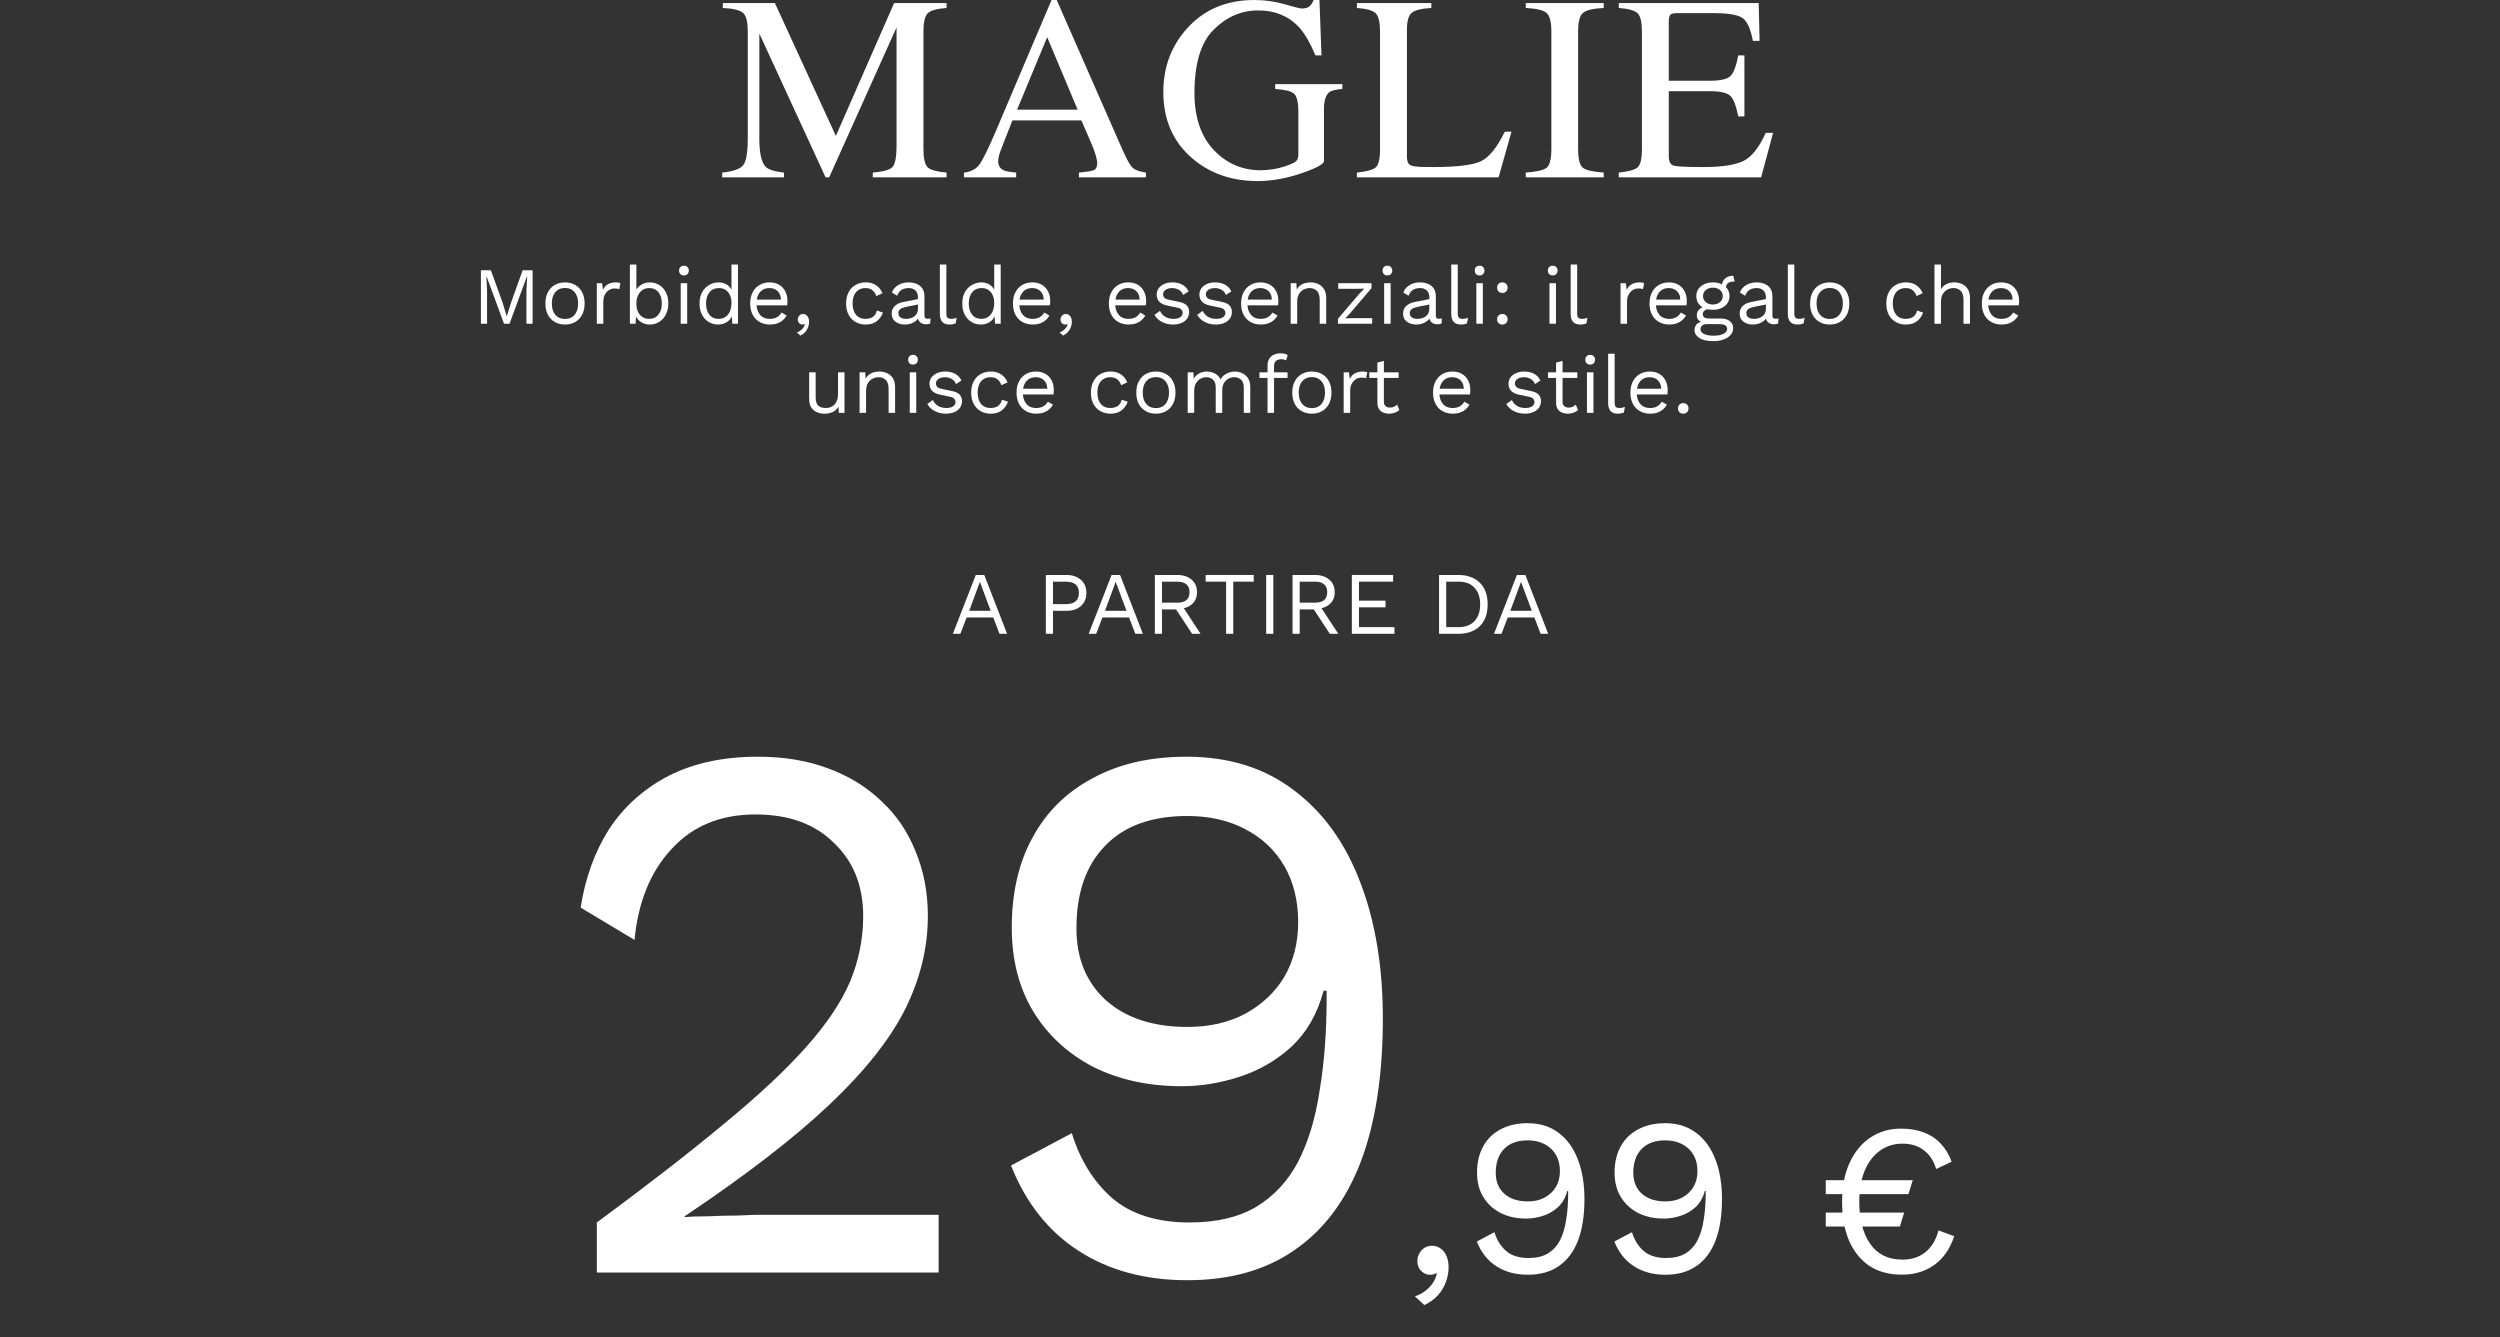 <svg width="617" height="330" viewBox="0 0 617 330" fill="none" xmlns="http://www.w3.org/2000/svg">
<rect x="0" y="0" width="617" height="330" fill="#333333" stroke="none"/>
<path d="M178.234 42.593C180.921 42.318 182.646 41.715 183.407 40.784C184.169 39.831 184.55 37.642 184.55 34.214V7.808C184.55 5.459 184.18 3.936 183.439 3.237C182.699 2.518 181.016 2.095 178.393 1.968V0.762H191.247L206.291 33.547L220.668 0.762H233.617V1.968C231.205 2.137 229.65 2.581 228.952 3.301C228.254 3.999 227.904 5.501 227.904 7.808V36.721C227.904 39.091 228.254 40.614 228.952 41.291C229.65 41.947 231.205 42.381 233.617 42.593V43.767H215.4V42.593C218.023 42.381 219.652 41.916 220.287 41.196C220.943 40.456 221.271 38.71 221.271 35.959V6.76L204.64 43.767H203.752L187.406 8.284V34.214C187.406 37.769 187.925 40.085 188.962 41.165C189.639 41.863 191.152 42.339 193.5 42.593V43.767H178.234V42.593Z" fill="white"/>
<path d="M265.965 27.073L258.443 9.172L251.016 27.073H265.965ZM237.908 43.767V42.593C239.58 42.402 240.828 41.768 241.653 40.688C242.5 39.609 243.939 36.679 245.97 31.897L259.522 0H260.792L276.978 36.848C278.057 39.303 278.914 40.826 279.549 41.419C280.205 41.99 281.295 42.381 282.818 42.593V43.767H266.282V42.593C268.187 42.423 269.414 42.222 269.964 41.99C270.514 41.736 270.789 41.133 270.789 40.181C270.789 39.863 270.683 39.303 270.472 38.498C270.26 37.694 269.964 36.848 269.583 35.959L266.885 29.707H249.874C248.181 33.96 247.165 36.562 246.827 37.515C246.509 38.446 246.351 39.186 246.351 39.736C246.351 40.837 246.795 41.598 247.684 42.022C248.234 42.275 249.271 42.466 250.794 42.593V43.767H237.908Z" fill="white"/>
<path d="M309.611 0C312.129 0 314.605 0.349 317.038 1.047C319.472 1.746 320.868 2.095 321.228 2.095C322.159 2.095 322.815 1.915 323.195 1.555C323.597 1.195 323.936 0.677 324.211 0H325.639L326.147 13.679H324.655C323.322 10.527 321.947 8.178 320.529 6.633C317.969 3.925 314.637 2.571 310.532 2.571C306.364 2.571 302.693 4.158 299.519 7.332C296.366 10.484 294.79 15.689 294.79 22.947C294.79 28.935 296.366 33.611 299.519 36.975C302.671 40.339 306.565 42.022 311.198 42.022C311.981 42.022 312.902 41.947 313.96 41.799C315.018 41.651 316.023 41.419 316.975 41.101C318.519 40.593 319.482 40.16 319.863 39.8C320.244 39.419 320.434 38.869 320.434 38.149V27.771C320.434 25.274 320.075 23.719 319.355 23.105C318.657 22.492 317.112 22.111 314.721 21.963V20.757H331.289V21.963C329.681 22.069 328.612 22.333 328.083 22.756C327.194 23.433 326.75 24.83 326.75 26.946V39.736C326.75 40.498 324.878 41.514 321.132 42.783C317.409 44.053 313.822 44.688 310.373 44.688C304.026 44.688 298.672 42.836 294.314 39.133C289.511 35.05 287.109 29.57 287.109 22.693C287.109 16.641 289.024 11.457 292.854 7.141C297.064 2.38 302.65 0 309.611 0Z" fill="white"/>
<path d="M334.882 42.593C337.272 42.339 338.817 41.916 339.515 41.323C340.235 40.71 340.594 39.176 340.594 36.721V7.808C340.594 5.501 340.245 3.999 339.547 3.301C338.849 2.581 337.294 2.137 334.882 1.968V0.762H353.258V1.968C350.867 2.095 349.259 2.486 348.434 3.142C347.63 3.798 347.228 5.205 347.228 7.363V38.594C347.228 39.313 347.344 39.884 347.577 40.308C347.831 40.71 348.37 40.964 349.195 41.069C349.682 41.133 350.19 41.175 350.719 41.196C351.269 41.217 352.285 41.228 353.766 41.228C359.542 41.228 363.446 40.752 365.477 39.8C367.508 38.848 369.476 36.414 371.381 32.5H373.031L369.857 43.767H334.882V42.593Z" fill="white"/>
<path d="M376.56 42.593C379.205 42.402 380.919 42.011 381.702 41.419C382.485 40.805 382.876 39.239 382.876 36.721V7.808C382.876 5.417 382.485 3.883 381.702 3.206C380.919 2.507 379.205 2.095 376.56 1.968V0.762H395.794V1.968C393.149 2.095 391.435 2.507 390.652 3.206C389.869 3.883 389.478 5.417 389.478 7.808V36.721C389.478 39.239 389.869 40.805 390.652 41.419C391.435 42.011 393.149 42.402 395.794 42.593V43.767H376.56V42.593Z" fill="white"/>
<path d="M399.513 42.593C401.904 42.339 403.449 41.916 404.147 41.323C404.867 40.71 405.226 39.176 405.226 36.721V7.808C405.226 5.501 404.877 3.999 404.179 3.301C403.481 2.581 401.925 2.137 399.513 1.968V0.762H434.045L434.267 10.093H432.616C432.066 7.215 431.241 5.353 430.141 4.507C429.041 3.66 426.586 3.237 422.777 3.237H413.954C413.002 3.237 412.41 3.396 412.177 3.713C411.965 4.01 411.86 4.581 411.86 5.427V19.932H421.857C424.629 19.932 426.396 19.519 427.157 18.694C427.919 17.869 428.533 16.197 428.998 13.679H430.522V28.723H428.998C428.512 26.205 427.887 24.544 427.126 23.74C426.364 22.915 424.608 22.502 421.857 22.502H411.86V38.594C411.86 39.884 412.262 40.646 413.066 40.879C413.891 41.112 416.335 41.228 420.397 41.228C424.798 41.228 428.046 40.752 430.141 39.8C432.236 38.827 434.119 36.488 435.79 32.786H437.599L434.648 43.767H399.513V42.593Z" fill="white"/>
<path d="M131.448 66.695V79.895H129.928V71.595L130.108 68.115H130.088L125.748 79.895H124.388L120.048 68.115H120.028L120.208 71.595V79.895H118.688V66.695H121.148L124.048 74.715L125.048 78.015H125.088L126.108 74.735L128.988 66.695H131.448Z" fill="white"/>
<path d="M139.442 69.695C140.388 69.695 141.222 69.902 141.942 70.315C142.675 70.729 143.248 71.329 143.662 72.115C144.075 72.889 144.282 73.815 144.282 74.895C144.282 75.975 144.075 76.909 143.662 77.695C143.248 78.469 142.675 79.062 141.942 79.475C141.222 79.889 140.388 80.095 139.442 80.095C138.508 80.095 137.675 79.889 136.942 79.475C136.208 79.062 135.635 78.469 135.222 77.695C134.808 76.909 134.602 75.975 134.602 74.895C134.602 73.815 134.808 72.889 135.222 72.115C135.635 71.329 136.208 70.729 136.942 70.315C137.675 69.902 138.508 69.695 139.442 69.695ZM139.442 71.075C138.762 71.075 138.182 71.229 137.702 71.535C137.222 71.842 136.848 72.282 136.582 72.855C136.328 73.415 136.202 74.095 136.202 74.895C136.202 75.682 136.328 76.362 136.582 76.935C136.848 77.509 137.222 77.949 137.702 78.255C138.182 78.562 138.762 78.715 139.442 78.715C140.122 78.715 140.702 78.562 141.182 78.255C141.662 77.949 142.028 77.509 142.282 76.935C142.548 76.362 142.682 75.682 142.682 74.895C142.682 74.095 142.548 73.415 142.282 72.855C142.028 72.282 141.662 71.842 141.182 71.535C140.702 71.229 140.122 71.075 139.442 71.075Z" fill="white"/>
<path d="M147.294 79.895V69.895H148.594L148.814 71.535C149.094 70.922 149.5 70.462 150.034 70.155C150.58 69.849 151.24 69.695 152.014 69.695C152.187 69.695 152.374 69.709 152.574 69.735C152.787 69.762 152.967 69.815 153.114 69.895L152.834 71.355C152.687 71.302 152.527 71.262 152.354 71.235C152.18 71.209 151.934 71.195 151.614 71.195C151.2 71.195 150.78 71.315 150.354 71.555C149.94 71.795 149.594 72.162 149.314 72.655C149.034 73.135 148.894 73.749 148.894 74.495V79.895H147.294Z" fill="white"/>
<path d="M160.358 80.095C159.798 80.095 159.278 79.995 158.798 79.795C158.318 79.595 157.904 79.315 157.558 78.955C157.211 78.595 156.951 78.189 156.778 77.735L156.998 77.455L156.858 79.895H155.458V65.295H157.058V72.155L156.858 71.855C157.124 71.229 157.571 70.715 158.198 70.315C158.838 69.902 159.564 69.695 160.378 69.695C161.204 69.695 161.964 69.902 162.658 70.315C163.351 70.729 163.904 71.322 164.318 72.095C164.731 72.869 164.938 73.802 164.938 74.895C164.938 75.975 164.724 76.909 164.298 77.695C163.884 78.469 163.331 79.062 162.638 79.475C161.944 79.889 161.184 80.095 160.358 80.095ZM160.198 78.695C161.184 78.695 161.951 78.349 162.498 77.655C163.058 76.962 163.338 76.042 163.338 74.895C163.338 73.749 163.064 72.829 162.518 72.135C161.971 71.442 161.204 71.095 160.218 71.095C159.591 71.095 159.038 71.255 158.558 71.575C158.091 71.895 157.724 72.342 157.458 72.915C157.191 73.489 157.058 74.162 157.058 74.935C157.058 75.695 157.184 76.362 157.438 76.935C157.704 77.495 158.071 77.929 158.538 78.235C159.018 78.542 159.571 78.695 160.198 78.695Z" fill="white"/>
<path d="M168.797 67.975C168.437 67.975 168.144 67.869 167.917 67.655C167.704 67.429 167.597 67.135 167.597 66.775C167.597 66.415 167.704 66.129 167.917 65.915C168.144 65.689 168.437 65.575 168.797 65.575C169.157 65.575 169.444 65.689 169.657 65.915C169.884 66.129 169.997 66.415 169.997 66.775C169.997 67.135 169.884 67.429 169.657 67.655C169.444 67.869 169.157 67.975 168.797 67.975ZM169.597 69.895V79.895H167.997V69.895H169.597Z" fill="white"/>
<path d="M177.209 80.095C176.383 80.095 175.623 79.889 174.929 79.475C174.236 79.062 173.683 78.469 173.269 77.695C172.856 76.909 172.649 75.975 172.649 74.895C172.649 73.789 172.869 72.849 173.309 72.075C173.749 71.302 174.329 70.715 175.049 70.315C175.769 69.902 176.543 69.695 177.369 69.695C178.196 69.695 178.909 69.909 179.509 70.335C180.123 70.762 180.529 71.329 180.729 72.035L180.529 72.175V65.295H182.129V79.895H180.729L180.589 77.475L180.809 77.355C180.716 77.942 180.489 78.442 180.129 78.855C179.783 79.255 179.349 79.562 178.829 79.775C178.323 79.989 177.783 80.095 177.209 80.095ZM177.369 78.695C178.009 78.695 178.563 78.535 179.029 78.215C179.509 77.895 179.876 77.442 180.129 76.855C180.396 76.255 180.529 75.555 180.529 74.755C180.529 73.995 180.396 73.342 180.129 72.795C179.876 72.249 179.516 71.829 179.049 71.535C178.596 71.242 178.063 71.095 177.449 71.095C176.436 71.095 175.649 71.442 175.089 72.135C174.529 72.829 174.249 73.749 174.249 74.895C174.249 76.042 174.523 76.962 175.069 77.655C175.616 78.349 176.383 78.695 177.369 78.695Z" fill="white"/>
<path d="M190.028 80.095C189.082 80.095 188.235 79.889 187.488 79.475C186.755 79.062 186.182 78.469 185.768 77.695C185.355 76.909 185.148 75.975 185.148 74.895C185.148 73.815 185.355 72.889 185.768 72.115C186.182 71.329 186.748 70.729 187.468 70.315C188.188 69.902 189.008 69.695 189.928 69.695C190.862 69.695 191.655 69.895 192.308 70.295C192.975 70.695 193.482 71.242 193.828 71.935C194.175 72.615 194.348 73.382 194.348 74.235C194.348 74.462 194.342 74.669 194.328 74.855C194.315 75.042 194.295 75.209 194.268 75.355H186.188V73.935H193.568L192.748 74.095C192.748 73.135 192.482 72.395 191.948 71.875C191.428 71.355 190.742 71.095 189.888 71.095C189.235 71.095 188.668 71.249 188.188 71.555C187.722 71.849 187.355 72.282 187.088 72.855C186.835 73.415 186.708 74.095 186.708 74.895C186.708 75.682 186.842 76.362 187.108 76.935C187.375 77.509 187.748 77.949 188.228 78.255C188.722 78.549 189.308 78.695 189.988 78.695C190.722 78.695 191.315 78.555 191.768 78.275C192.235 77.995 192.608 77.615 192.888 77.135L194.148 77.875C193.895 78.329 193.568 78.722 193.168 79.055C192.782 79.389 192.322 79.649 191.788 79.835C191.268 80.009 190.682 80.095 190.028 80.095Z" fill="white"/>
<path d="M198.191 77.495C198.511 77.495 198.778 77.582 198.991 77.755C199.218 77.915 199.391 78.142 199.511 78.435C199.631 78.715 199.691 79.049 199.691 79.435C199.691 79.875 199.611 80.309 199.451 80.735C199.305 81.162 199.071 81.555 198.751 81.915C198.431 82.275 198.018 82.575 197.511 82.815L196.671 82.035C197.031 81.915 197.345 81.749 197.611 81.535C197.891 81.322 198.118 81.082 198.291 80.815C198.465 80.549 198.578 80.275 198.631 79.995L198.551 79.955C198.498 79.995 198.431 80.029 198.351 80.055C198.271 80.082 198.151 80.095 197.991 80.095C197.831 80.095 197.665 80.049 197.491 79.955C197.331 79.862 197.191 79.729 197.071 79.555C196.951 79.369 196.891 79.129 196.891 78.835C196.891 78.595 196.951 78.375 197.071 78.175C197.191 77.962 197.345 77.795 197.531 77.675C197.731 77.555 197.951 77.495 198.191 77.495Z" fill="white"/>
<path d="M213.66 69.695C214.354 69.695 214.96 69.802 215.48 70.015C216.014 70.229 216.474 70.535 216.86 70.935C217.247 71.335 217.56 71.809 217.8 72.355L216.28 73.075C216.067 72.435 215.74 71.949 215.3 71.615C214.874 71.269 214.314 71.095 213.62 71.095C212.954 71.095 212.38 71.249 211.9 71.555C211.42 71.849 211.054 72.282 210.8 72.855C210.547 73.415 210.42 74.095 210.42 74.895C210.42 75.682 210.547 76.362 210.8 76.935C211.054 77.509 211.42 77.949 211.9 78.255C212.38 78.549 212.954 78.695 213.62 78.695C214.14 78.695 214.587 78.615 214.96 78.455C215.347 78.295 215.66 78.062 215.9 77.755C216.154 77.449 216.327 77.075 216.42 76.635L217.9 77.155C217.674 77.769 217.36 78.295 216.96 78.735C216.574 79.175 216.1 79.515 215.54 79.755C214.994 79.982 214.367 80.095 213.66 80.095C212.727 80.095 211.894 79.889 211.16 79.475C210.427 79.062 209.854 78.469 209.44 77.695C209.027 76.909 208.82 75.975 208.82 74.895C208.82 73.815 209.027 72.889 209.44 72.115C209.854 71.329 210.427 70.729 211.16 70.315C211.894 69.902 212.727 69.695 213.66 69.695Z" fill="white"/>
<path d="M226.552 73.435C226.552 72.689 226.352 72.115 225.952 71.715C225.552 71.302 224.985 71.095 224.252 71.095C223.558 71.095 222.972 71.249 222.492 71.555C222.012 71.849 221.658 72.329 221.432 72.995L220.132 72.195C220.398 71.449 220.892 70.849 221.612 70.395C222.332 69.929 223.225 69.695 224.292 69.695C225.012 69.695 225.665 69.822 226.252 70.075C226.838 70.315 227.298 70.689 227.632 71.195C227.978 71.689 228.152 72.329 228.152 73.115V77.955C228.152 78.435 228.405 78.675 228.912 78.675C229.165 78.675 229.412 78.642 229.652 78.575L229.572 79.835C229.305 79.969 228.958 80.035 228.532 80.035C228.145 80.035 227.798 79.962 227.492 79.815C227.185 79.669 226.945 79.449 226.772 79.155C226.598 78.849 226.512 78.469 226.512 78.015V77.815L226.912 77.875C226.752 78.395 226.478 78.822 226.092 79.155C225.705 79.475 225.272 79.715 224.792 79.875C224.312 80.022 223.838 80.095 223.372 80.095C222.785 80.095 222.238 79.995 221.732 79.795C221.225 79.595 220.818 79.295 220.512 78.895C220.218 78.482 220.072 77.975 220.072 77.375C220.072 76.629 220.318 76.015 220.812 75.535C221.318 75.042 222.018 74.709 222.912 74.535L226.872 73.755V75.075L223.652 75.735C222.998 75.869 222.512 76.055 222.192 76.295C221.872 76.535 221.712 76.869 221.712 77.295C221.712 77.709 221.872 78.049 222.192 78.315C222.525 78.569 222.992 78.695 223.592 78.695C223.978 78.695 224.345 78.649 224.692 78.555C225.052 78.449 225.372 78.295 225.652 78.095C225.932 77.882 226.152 77.622 226.312 77.315C226.472 76.995 226.552 76.622 226.552 76.195V73.435Z" fill="white"/>
<path d="M233.56 65.295V77.355C233.56 77.862 233.653 78.215 233.84 78.415C234.027 78.602 234.327 78.695 234.74 78.695C235.007 78.695 235.227 78.675 235.4 78.635C235.573 78.595 235.807 78.522 236.1 78.415L235.84 79.815C235.627 79.909 235.393 79.975 235.14 80.015C234.887 80.069 234.627 80.095 234.36 80.095C233.547 80.095 232.94 79.875 232.54 79.435C232.153 78.995 231.96 78.322 231.96 77.415V65.295H233.56Z" fill="white"/>
<path d="M242.053 80.095C241.226 80.095 240.466 79.889 239.773 79.475C239.08 79.062 238.526 78.469 238.113 77.695C237.7 76.909 237.493 75.975 237.493 74.895C237.493 73.789 237.713 72.849 238.153 72.075C238.593 71.302 239.173 70.715 239.893 70.315C240.613 69.902 241.386 69.695 242.213 69.695C243.04 69.695 243.753 69.909 244.353 70.335C244.966 70.762 245.373 71.329 245.573 72.035L245.373 72.175V65.295H246.973V79.895H245.573L245.433 77.475L245.653 77.355C245.56 77.942 245.333 78.442 244.973 78.855C244.626 79.255 244.193 79.562 243.673 79.775C243.166 79.989 242.626 80.095 242.053 80.095ZM242.213 78.695C242.853 78.695 243.406 78.535 243.873 78.215C244.353 77.895 244.72 77.442 244.973 76.855C245.24 76.255 245.373 75.555 245.373 74.755C245.373 73.995 245.24 73.342 244.973 72.795C244.72 72.249 244.36 71.829 243.893 71.535C243.44 71.242 242.906 71.095 242.293 71.095C241.28 71.095 240.493 71.442 239.933 72.135C239.373 72.829 239.093 73.749 239.093 74.895C239.093 76.042 239.366 76.962 239.913 77.655C240.46 78.349 241.226 78.695 242.213 78.695Z" fill="white"/>
<path d="M254.872 80.095C253.926 80.095 253.079 79.889 252.332 79.475C251.599 79.062 251.026 78.469 250.612 77.695C250.199 76.909 249.992 75.975 249.992 74.895C249.992 73.815 250.199 72.889 250.612 72.115C251.026 71.329 251.592 70.729 252.312 70.315C253.032 69.902 253.852 69.695 254.772 69.695C255.706 69.695 256.499 69.895 257.152 70.295C257.819 70.695 258.326 71.242 258.672 71.935C259.019 72.615 259.192 73.382 259.192 74.235C259.192 74.462 259.186 74.669 259.172 74.855C259.159 75.042 259.139 75.209 259.112 75.355H251.032V73.935H258.412L257.592 74.095C257.592 73.135 257.326 72.395 256.792 71.875C256.272 71.355 255.586 71.095 254.732 71.095C254.079 71.095 253.512 71.249 253.032 71.555C252.566 71.849 252.199 72.282 251.932 72.855C251.679 73.415 251.552 74.095 251.552 74.895C251.552 75.682 251.686 76.362 251.952 76.935C252.219 77.509 252.592 77.949 253.072 78.255C253.566 78.549 254.152 78.695 254.832 78.695C255.566 78.695 256.159 78.555 256.612 78.275C257.079 77.995 257.452 77.615 257.732 77.135L258.992 77.875C258.739 78.329 258.412 78.722 258.012 79.055C257.626 79.389 257.166 79.649 256.632 79.835C256.112 80.009 255.526 80.095 254.872 80.095Z" fill="white"/>
<path d="M263.035 77.495C263.355 77.495 263.622 77.582 263.835 77.755C264.062 77.915 264.235 78.142 264.355 78.435C264.475 78.715 264.535 79.049 264.535 79.435C264.535 79.875 264.455 80.309 264.295 80.735C264.148 81.162 263.915 81.555 263.595 81.915C263.275 82.275 262.862 82.575 262.355 82.815L261.515 82.035C261.875 81.915 262.188 81.749 262.455 81.535C262.735 81.322 262.962 81.082 263.135 80.815C263.308 80.549 263.422 80.275 263.475 79.995L263.395 79.955C263.342 79.995 263.275 80.029 263.195 80.055C263.115 80.082 262.995 80.095 262.835 80.095C262.675 80.095 262.508 80.049 262.335 79.955C262.175 79.862 262.035 79.729 261.915 79.555C261.795 79.369 261.735 79.129 261.735 78.835C261.735 78.595 261.795 78.375 261.915 78.175C262.035 77.962 262.188 77.795 262.375 77.675C262.575 77.555 262.795 77.495 263.035 77.495Z" fill="white"/>
<path d="M278.544 80.095C277.597 80.095 276.751 79.889 276.004 79.475C275.271 79.062 274.697 78.469 274.284 77.695C273.871 76.909 273.664 75.975 273.664 74.895C273.664 73.815 273.871 72.889 274.284 72.115C274.697 71.329 275.264 70.729 275.984 70.315C276.704 69.902 277.524 69.695 278.444 69.695C279.377 69.695 280.171 69.895 280.824 70.295C281.491 70.695 281.997 71.242 282.344 71.935C282.691 72.615 282.864 73.382 282.864 74.235C282.864 74.462 282.857 74.669 282.844 74.855C282.831 75.042 282.811 75.209 282.784 75.355H274.704V73.935H282.084L281.264 74.095C281.264 73.135 280.997 72.395 280.464 71.875C279.944 71.355 279.257 71.095 278.404 71.095C277.751 71.095 277.184 71.249 276.704 71.555C276.237 71.849 275.871 72.282 275.604 72.855C275.351 73.415 275.224 74.095 275.224 74.895C275.224 75.682 275.357 76.362 275.624 76.935C275.891 77.509 276.264 77.949 276.744 78.255C277.237 78.549 277.824 78.695 278.504 78.695C279.237 78.695 279.831 78.555 280.284 78.275C280.751 77.995 281.124 77.615 281.404 77.135L282.664 77.875C282.411 78.329 282.084 78.722 281.684 79.055C281.297 79.389 280.837 79.649 280.304 79.835C279.784 80.009 279.197 80.095 278.544 80.095Z" fill="white"/>
<path d="M289.507 80.095C288.534 80.095 287.634 79.889 286.807 79.475C285.994 79.062 285.367 78.475 284.927 77.715L286.287 76.735C286.58 77.349 287.007 77.829 287.567 78.175C288.14 78.522 288.827 78.695 289.627 78.695C290.334 78.695 290.887 78.562 291.287 78.295C291.687 78.015 291.887 77.655 291.887 77.215C291.887 76.935 291.794 76.682 291.607 76.455C291.434 76.215 291.094 76.042 290.587 75.935L288.187 75.435C287.214 75.235 286.514 74.902 286.087 74.435C285.674 73.969 285.467 73.389 285.467 72.695C285.467 72.149 285.62 71.649 285.927 71.195C286.247 70.742 286.694 70.382 287.267 70.115C287.854 69.835 288.54 69.695 289.327 69.695C290.314 69.695 291.147 69.889 291.827 70.275C292.507 70.662 293.014 71.209 293.347 71.915L292.007 72.795C291.78 72.209 291.414 71.782 290.907 71.515C290.4 71.235 289.874 71.095 289.327 71.095C288.847 71.095 288.434 71.162 288.087 71.295C287.754 71.429 287.494 71.615 287.307 71.855C287.134 72.082 287.047 72.342 287.047 72.635C287.047 72.929 287.147 73.202 287.347 73.455C287.547 73.695 287.92 73.869 288.467 73.975L290.967 74.495C291.9 74.682 292.554 74.989 292.927 75.415C293.3 75.842 293.487 76.362 293.487 76.975C293.487 77.602 293.32 78.155 292.987 78.635C292.654 79.102 292.187 79.462 291.587 79.715C290.987 79.969 290.294 80.095 289.507 80.095Z" fill="white"/>
<path d="M300.054 80.095C299.081 80.095 298.181 79.889 297.354 79.475C296.541 79.062 295.914 78.475 295.474 77.715L296.834 76.735C297.127 77.349 297.554 77.829 298.114 78.175C298.687 78.522 299.374 78.695 300.174 78.695C300.881 78.695 301.434 78.562 301.834 78.295C302.234 78.015 302.434 77.655 302.434 77.215C302.434 76.935 302.341 76.682 302.154 76.455C301.981 76.215 301.641 76.042 301.134 75.935L298.734 75.435C297.761 75.235 297.061 74.902 296.634 74.435C296.221 73.969 296.014 73.389 296.014 72.695C296.014 72.149 296.167 71.649 296.474 71.195C296.794 70.742 297.241 70.382 297.814 70.115C298.401 69.835 299.087 69.695 299.874 69.695C300.861 69.695 301.694 69.889 302.374 70.275C303.054 70.662 303.561 71.209 303.894 71.915L302.554 72.795C302.327 72.209 301.961 71.782 301.454 71.515C300.947 71.235 300.421 71.095 299.874 71.095C299.394 71.095 298.981 71.162 298.634 71.295C298.301 71.429 298.041 71.615 297.854 71.855C297.681 72.082 297.594 72.342 297.594 72.635C297.594 72.929 297.694 73.202 297.894 73.455C298.094 73.695 298.467 73.869 299.014 73.975L301.514 74.495C302.447 74.682 303.101 74.989 303.474 75.415C303.847 75.842 304.034 76.362 304.034 76.975C304.034 77.602 303.867 78.155 303.534 78.635C303.201 79.102 302.734 79.462 302.134 79.715C301.534 79.969 300.841 80.095 300.054 80.095Z" fill="white"/>
<path d="M311.181 80.095C310.234 80.095 309.387 79.889 308.641 79.475C307.907 79.062 307.334 78.469 306.921 77.695C306.507 76.909 306.301 75.975 306.301 74.895C306.301 73.815 306.507 72.889 306.921 72.115C307.334 71.329 307.901 70.729 308.621 70.315C309.341 69.902 310.161 69.695 311.081 69.695C312.014 69.695 312.807 69.895 313.461 70.295C314.127 70.695 314.634 71.242 314.981 71.935C315.327 72.615 315.501 73.382 315.501 74.235C315.501 74.462 315.494 74.669 315.481 74.855C315.467 75.042 315.447 75.209 315.421 75.355H307.341V73.935H314.721L313.901 74.095C313.901 73.135 313.634 72.395 313.101 71.875C312.581 71.355 311.894 71.095 311.041 71.095C310.387 71.095 309.821 71.249 309.341 71.555C308.874 71.849 308.507 72.282 308.241 72.855C307.987 73.415 307.861 74.095 307.861 74.895C307.861 75.682 307.994 76.362 308.261 76.935C308.527 77.509 308.901 77.949 309.381 78.255C309.874 78.549 310.461 78.695 311.141 78.695C311.874 78.695 312.467 78.555 312.921 78.275C313.387 77.995 313.761 77.615 314.041 77.135L315.301 77.875C315.047 78.329 314.721 78.722 314.321 79.055C313.934 79.389 313.474 79.649 312.941 79.835C312.421 80.009 311.834 80.095 311.181 80.095Z" fill="white"/>
<path d="M318.544 79.895V69.895H319.944L320.084 72.135L319.824 71.915C320.037 71.382 320.324 70.955 320.684 70.635C321.044 70.302 321.457 70.062 321.924 69.915C322.404 69.769 322.897 69.695 323.404 69.695C324.124 69.695 324.777 69.835 325.364 70.115C325.95 70.382 326.417 70.795 326.764 71.355C327.124 71.915 327.304 72.629 327.304 73.495V79.895H325.704V74.055C325.704 72.949 325.464 72.182 324.984 71.755C324.517 71.315 323.937 71.095 323.244 71.095C322.764 71.095 322.284 71.209 321.804 71.435C321.324 71.662 320.924 72.029 320.604 72.535C320.297 73.042 320.144 73.722 320.144 74.575V79.895H318.544Z" fill="white"/>
<path d="M330.207 79.895V78.675L335.447 72.535L336.707 71.235L334.927 71.275H330.267V69.895H338.487V71.115L333.247 77.255L332.007 78.555L333.947 78.515H338.647V79.895H330.207Z" fill="white"/>
<path d="M342.41 67.975C342.05 67.975 341.757 67.869 341.53 67.655C341.317 67.429 341.21 67.135 341.21 66.775C341.21 66.415 341.317 66.129 341.53 65.915C341.757 65.689 342.05 65.575 342.41 65.575C342.77 65.575 343.057 65.689 343.27 65.915C343.497 66.129 343.61 66.415 343.61 66.775C343.61 67.135 343.497 67.429 343.27 67.655C343.057 67.869 342.77 67.975 342.41 67.975ZM343.21 69.895V79.895H341.61V69.895H343.21Z" fill="white"/>
<path d="M352.763 73.435C352.763 72.689 352.563 72.115 352.163 71.715C351.763 71.302 351.196 71.095 350.463 71.095C349.769 71.095 349.183 71.249 348.703 71.555C348.223 71.849 347.869 72.329 347.643 72.995L346.343 72.195C346.609 71.449 347.103 70.849 347.823 70.395C348.543 69.929 349.436 69.695 350.503 69.695C351.223 69.695 351.876 69.822 352.463 70.075C353.049 70.315 353.509 70.689 353.843 71.195C354.189 71.689 354.363 72.329 354.363 73.115V77.955C354.363 78.435 354.616 78.675 355.123 78.675C355.376 78.675 355.623 78.642 355.863 78.575L355.783 79.835C355.516 79.969 355.169 80.035 354.743 80.035C354.356 80.035 354.009 79.962 353.703 79.815C353.396 79.669 353.156 79.449 352.983 79.155C352.809 78.849 352.723 78.469 352.723 78.015V77.815L353.123 77.875C352.963 78.395 352.689 78.822 352.303 79.155C351.916 79.475 351.483 79.715 351.003 79.875C350.523 80.022 350.049 80.095 349.583 80.095C348.996 80.095 348.449 79.995 347.943 79.795C347.436 79.595 347.029 79.295 346.723 78.895C346.429 78.482 346.283 77.975 346.283 77.375C346.283 76.629 346.529 76.015 347.023 75.535C347.529 75.042 348.229 74.709 349.123 74.535L353.083 73.755V75.075L349.863 75.735C349.209 75.869 348.723 76.055 348.403 76.295C348.083 76.535 347.923 76.869 347.923 77.295C347.923 77.709 348.083 78.049 348.403 78.315C348.736 78.569 349.203 78.695 349.803 78.695C350.189 78.695 350.556 78.649 350.903 78.555C351.263 78.449 351.583 78.295 351.863 78.095C352.143 77.882 352.363 77.622 352.523 77.315C352.683 76.995 352.763 76.622 352.763 76.195V73.435Z" fill="white"/>
<path d="M359.771 65.295V77.355C359.771 77.862 359.864 78.215 360.051 78.415C360.237 78.602 360.537 78.695 360.951 78.695C361.217 78.695 361.437 78.675 361.611 78.635C361.784 78.595 362.017 78.522 362.311 78.415L362.051 79.815C361.837 79.909 361.604 79.975 361.351 80.015C361.097 80.069 360.837 80.095 360.571 80.095C359.757 80.095 359.151 79.875 358.751 79.435C358.364 78.995 358.171 78.322 358.171 77.415V65.295H359.771Z" fill="white"/>
<path d="M365.164 67.975C364.804 67.975 364.511 67.869 364.284 67.655C364.071 67.429 363.964 67.135 363.964 66.775C363.964 66.415 364.071 66.129 364.284 65.915C364.511 65.689 364.804 65.575 365.164 65.575C365.524 65.575 365.811 65.689 366.024 65.915C366.251 66.129 366.364 66.415 366.364 66.775C366.364 67.135 366.251 67.429 366.024 67.655C365.811 67.869 365.524 67.975 365.164 67.975ZM365.964 69.895V79.895H364.364V69.895H365.964Z" fill="white"/>
<path d="M370.777 69.695C371.163 69.695 371.477 69.815 371.717 70.055C371.957 70.295 372.077 70.609 372.077 70.995C372.077 71.382 371.957 71.695 371.717 71.935C371.477 72.175 371.163 72.295 370.777 72.295C370.39 72.295 370.077 72.175 369.837 71.935C369.597 71.695 369.477 71.382 369.477 70.995C369.477 70.609 369.597 70.295 369.837 70.055C370.077 69.815 370.39 69.695 370.777 69.695ZM370.777 77.495C371.163 77.495 371.477 77.615 371.717 77.855C371.957 78.095 372.077 78.409 372.077 78.795C372.077 79.182 371.957 79.495 371.717 79.735C371.477 79.975 371.163 80.095 370.777 80.095C370.39 80.095 370.077 79.975 369.837 79.735C369.597 79.495 369.477 79.182 369.477 78.795C369.477 78.409 369.597 78.095 369.837 77.855C370.077 77.615 370.39 77.495 370.777 77.495Z" fill="white"/>
<path d="M383.211 67.975C382.851 67.975 382.558 67.869 382.331 67.655C382.118 67.429 382.011 67.135 382.011 66.775C382.011 66.415 382.118 66.129 382.331 65.915C382.558 65.689 382.851 65.575 383.211 65.575C383.571 65.575 383.858 65.689 384.071 65.915C384.298 66.129 384.411 66.415 384.411 66.775C384.411 67.135 384.298 67.429 384.071 67.655C383.858 67.869 383.571 67.975 383.211 67.975ZM384.011 69.895V79.895H382.411V69.895H384.011Z" fill="white"/>
<path d="M389.243 65.295V77.355C389.243 77.862 389.337 78.215 389.523 78.415C389.71 78.602 390.01 78.695 390.423 78.695C390.69 78.695 390.91 78.675 391.083 78.635C391.257 78.595 391.49 78.522 391.783 78.415L391.523 79.815C391.31 79.909 391.077 79.975 390.823 80.015C390.57 80.069 390.31 80.095 390.043 80.095C389.23 80.095 388.623 79.875 388.223 79.435C387.837 78.995 387.643 78.322 387.643 77.415V65.295H389.243Z" fill="white"/>
<path d="M399.95 79.895V69.895H401.25L401.47 71.535C401.75 70.922 402.157 70.462 402.69 70.155C403.237 69.849 403.897 69.695 404.67 69.695C404.843 69.695 405.03 69.709 405.23 69.735C405.443 69.762 405.623 69.815 405.77 69.895L405.49 71.355C405.343 71.302 405.183 71.262 405.01 71.235C404.837 71.209 404.59 71.195 404.27 71.195C403.857 71.195 403.437 71.315 403.01 71.555C402.597 71.795 402.25 72.162 401.97 72.655C401.69 73.135 401.55 73.749 401.55 74.495V79.895H399.95Z" fill="white"/>
<path d="M411.982 80.095C411.035 80.095 410.188 79.889 409.442 79.475C408.708 79.062 408.135 78.469 407.722 77.695C407.308 76.909 407.102 75.975 407.102 74.895C407.102 73.815 407.308 72.889 407.722 72.115C408.135 71.329 408.702 70.729 409.422 70.315C410.142 69.902 410.962 69.695 411.882 69.695C412.815 69.695 413.608 69.895 414.262 70.295C414.928 70.695 415.435 71.242 415.782 71.935C416.128 72.615 416.302 73.382 416.302 74.235C416.302 74.462 416.295 74.669 416.282 74.855C416.268 75.042 416.248 75.209 416.222 75.355H408.142V73.935H415.522L414.702 74.095C414.702 73.135 414.435 72.395 413.902 71.875C413.382 71.355 412.695 71.095 411.842 71.095C411.188 71.095 410.622 71.249 410.142 71.555C409.675 71.849 409.308 72.282 409.042 72.855C408.788 73.415 408.662 74.095 408.662 74.895C408.662 75.682 408.795 76.362 409.062 76.935C409.328 77.509 409.702 77.949 410.182 78.255C410.675 78.549 411.262 78.695 411.942 78.695C412.675 78.695 413.268 78.555 413.722 78.275C414.188 77.995 414.562 77.615 414.842 77.135L416.102 77.875C415.848 78.329 415.522 78.722 415.122 79.055C414.735 79.389 414.275 79.649 413.742 79.835C413.222 80.009 412.635 80.095 411.982 80.095Z" fill="white"/>
<path d="M427.765 68.055L428.125 69.475C428.111 69.475 428.091 69.475 428.065 69.475C428.038 69.475 428.011 69.475 427.985 69.475C427.331 69.475 426.825 69.609 426.465 69.875C426.118 70.129 425.945 70.542 425.945 71.115L424.965 70.615C424.965 70.095 425.085 69.642 425.325 69.255C425.565 68.869 425.891 68.575 426.305 68.375C426.718 68.162 427.171 68.055 427.665 68.055C427.678 68.055 427.691 68.055 427.705 68.055C427.731 68.055 427.751 68.055 427.765 68.055ZM424.725 78.615C425.671 78.615 426.411 78.835 426.945 79.275C427.478 79.702 427.745 80.275 427.745 80.995C427.745 81.649 427.525 82.215 427.085 82.695C426.658 83.175 426.078 83.542 425.345 83.795C424.625 84.062 423.811 84.195 422.905 84.195C421.331 84.195 420.151 83.929 419.365 83.395C418.591 82.862 418.205 82.222 418.205 81.475C418.205 80.942 418.378 80.462 418.725 80.035C419.085 79.622 419.685 79.389 420.525 79.335L420.385 79.635C419.931 79.515 419.545 79.315 419.225 79.035C418.918 78.742 418.765 78.322 418.765 77.775C418.765 77.229 418.965 76.762 419.365 76.375C419.778 75.975 420.385 75.729 421.185 75.635L422.245 76.175H422.045C421.391 76.242 420.925 76.409 420.645 76.675C420.378 76.929 420.245 77.209 420.245 77.515C420.245 77.889 420.378 78.169 420.645 78.355C420.925 78.529 421.311 78.615 421.805 78.615H424.725ZM422.885 82.855C423.658 82.855 424.291 82.775 424.785 82.615C425.291 82.455 425.665 82.249 425.905 81.995C426.145 81.742 426.265 81.469 426.265 81.175C426.265 80.815 426.118 80.529 425.825 80.315C425.545 80.102 425.031 79.995 424.285 79.995H421.205C420.778 79.995 420.418 80.102 420.125 80.315C419.831 80.542 419.685 80.849 419.685 81.235C419.685 81.729 419.965 82.122 420.525 82.415C421.098 82.709 421.885 82.855 422.885 82.855ZM422.745 69.695C423.545 69.695 424.251 69.842 424.865 70.135C425.491 70.415 425.978 70.809 426.325 71.315C426.671 71.822 426.845 72.409 426.845 73.075C426.845 73.729 426.671 74.315 426.325 74.835C425.978 75.342 425.491 75.742 424.865 76.035C424.251 76.315 423.545 76.455 422.745 76.455C421.425 76.455 420.411 76.142 419.705 75.515C418.998 74.875 418.645 74.062 418.645 73.075C418.645 72.409 418.818 71.822 419.165 71.315C419.525 70.809 420.011 70.415 420.625 70.135C421.238 69.842 421.945 69.695 422.745 69.695ZM422.745 70.995C422.051 70.995 421.471 71.189 421.005 71.575C420.538 71.949 420.305 72.449 420.305 73.075C420.305 73.689 420.538 74.189 421.005 74.575C421.471 74.962 422.051 75.155 422.745 75.155C423.438 75.155 424.018 74.962 424.485 74.575C424.951 74.189 425.185 73.689 425.185 73.075C425.185 72.449 424.951 71.949 424.485 71.575C424.018 71.189 423.438 70.995 422.745 70.995Z" fill="white"/>
<path d="M435.829 73.435C435.829 72.689 435.629 72.115 435.229 71.715C434.829 71.302 434.262 71.095 433.529 71.095C432.836 71.095 432.249 71.249 431.769 71.555C431.289 71.849 430.936 72.329 430.709 72.995L429.409 72.195C429.676 71.449 430.169 70.849 430.889 70.395C431.609 69.929 432.502 69.695 433.569 69.695C434.289 69.695 434.942 69.822 435.529 70.075C436.116 70.315 436.576 70.689 436.909 71.195C437.256 71.689 437.429 72.329 437.429 73.115V77.955C437.429 78.435 437.682 78.675 438.189 78.675C438.442 78.675 438.689 78.642 438.929 78.575L438.849 79.835C438.582 79.969 438.236 80.035 437.809 80.035C437.422 80.035 437.076 79.962 436.769 79.815C436.462 79.669 436.222 79.449 436.049 79.155C435.876 78.849 435.789 78.469 435.789 78.015V77.815L436.189 77.875C436.029 78.395 435.756 78.822 435.369 79.155C434.982 79.475 434.549 79.715 434.069 79.875C433.589 80.022 433.116 80.095 432.649 80.095C432.062 80.095 431.516 79.995 431.009 79.795C430.502 79.595 430.096 79.295 429.789 78.895C429.496 78.482 429.349 77.975 429.349 77.375C429.349 76.629 429.596 76.015 430.089 75.535C430.596 75.042 431.296 74.709 432.189 74.535L436.149 73.755V75.075L432.929 75.735C432.276 75.869 431.789 76.055 431.469 76.295C431.149 76.535 430.989 76.869 430.989 77.295C430.989 77.709 431.149 78.049 431.469 78.315C431.802 78.569 432.269 78.695 432.869 78.695C433.256 78.695 433.622 78.649 433.969 78.555C434.329 78.449 434.649 78.295 434.929 78.095C435.209 77.882 435.429 77.622 435.589 77.315C435.749 76.995 435.829 76.622 435.829 76.195V73.435Z" fill="white"/>
<path d="M442.837 65.295V77.355C442.837 77.862 442.931 78.215 443.117 78.415C443.304 78.602 443.604 78.695 444.017 78.695C444.284 78.695 444.504 78.675 444.677 78.635C444.851 78.595 445.084 78.522 445.377 78.415L445.117 79.815C444.904 79.909 444.671 79.975 444.417 80.015C444.164 80.069 443.904 80.095 443.637 80.095C442.824 80.095 442.217 79.875 441.817 79.435C441.431 78.995 441.237 78.322 441.237 77.415V65.295H442.837Z" fill="white"/>
<path d="M451.57 69.695C452.517 69.695 453.35 69.902 454.07 70.315C454.804 70.729 455.377 71.329 455.79 72.115C456.204 72.889 456.41 73.815 456.41 74.895C456.41 75.975 456.204 76.909 455.79 77.695C455.377 78.469 454.804 79.062 454.07 79.475C453.35 79.889 452.517 80.095 451.57 80.095C450.637 80.095 449.804 79.889 449.07 79.475C448.337 79.062 447.764 78.469 447.35 77.695C446.937 76.909 446.73 75.975 446.73 74.895C446.73 73.815 446.937 72.889 447.35 72.115C447.764 71.329 448.337 70.729 449.07 70.315C449.804 69.902 450.637 69.695 451.57 69.695ZM451.57 71.075C450.89 71.075 450.31 71.229 449.83 71.535C449.35 71.842 448.977 72.282 448.71 72.855C448.457 73.415 448.33 74.095 448.33 74.895C448.33 75.682 448.457 76.362 448.71 76.935C448.977 77.509 449.35 77.949 449.83 78.255C450.31 78.562 450.89 78.715 451.57 78.715C452.25 78.715 452.83 78.562 453.31 78.255C453.79 77.949 454.157 77.509 454.41 76.935C454.677 76.362 454.81 75.682 454.81 74.895C454.81 74.095 454.677 73.415 454.41 72.855C454.157 72.282 453.79 71.842 453.31 71.535C452.83 71.229 452.25 71.075 451.57 71.075Z" fill="white"/>
<path d="M470.379 69.695C471.072 69.695 471.679 69.802 472.199 70.015C472.732 70.229 473.192 70.535 473.579 70.935C473.966 71.335 474.279 71.809 474.519 72.355L472.999 73.075C472.786 72.435 472.459 71.949 472.019 71.615C471.592 71.269 471.032 71.095 470.339 71.095C469.672 71.095 469.099 71.249 468.619 71.555C468.139 71.849 467.772 72.282 467.519 72.855C467.266 73.415 467.139 74.095 467.139 74.895C467.139 75.682 467.266 76.362 467.519 76.935C467.772 77.509 468.139 77.949 468.619 78.255C469.099 78.549 469.672 78.695 470.339 78.695C470.859 78.695 471.306 78.615 471.679 78.455C472.066 78.295 472.379 78.062 472.619 77.755C472.872 77.449 473.046 77.075 473.139 76.635L474.619 77.155C474.392 77.769 474.079 78.295 473.679 78.735C473.292 79.175 472.819 79.515 472.259 79.755C471.712 79.982 471.086 80.095 470.379 80.095C469.446 80.095 468.612 79.889 467.879 79.475C467.146 79.062 466.572 78.469 466.159 77.695C465.746 76.909 465.539 75.975 465.539 74.895C465.539 73.815 465.746 72.889 466.159 72.115C466.572 71.329 467.146 70.729 467.879 70.315C468.612 69.902 469.446 69.695 470.379 69.695Z" fill="white"/>
<path d="M477.43 79.895V65.295H479.03V71.395C479.377 70.795 479.837 70.362 480.41 70.095C480.984 69.829 481.61 69.695 482.29 69.695C483.01 69.695 483.664 69.835 484.25 70.115C484.837 70.382 485.304 70.795 485.65 71.355C486.01 71.915 486.19 72.629 486.19 73.495V79.895H484.59V74.055C484.59 72.949 484.35 72.182 483.87 71.755C483.404 71.315 482.824 71.095 482.13 71.095C481.65 71.095 481.17 71.209 480.69 71.435C480.21 71.662 479.81 72.035 479.49 72.555C479.184 73.062 479.03 73.742 479.03 74.595V79.895H477.43Z" fill="white"/>
<path d="M493.993 80.095C493.047 80.095 492.2 79.889 491.453 79.475C490.72 79.062 490.147 78.469 489.733 77.695C489.32 76.909 489.113 75.975 489.113 74.895C489.113 73.815 489.32 72.889 489.733 72.115C490.147 71.329 490.713 70.729 491.433 70.315C492.153 69.902 492.973 69.695 493.893 69.695C494.827 69.695 495.62 69.895 496.273 70.295C496.94 70.695 497.447 71.242 497.793 71.935C498.14 72.615 498.313 73.382 498.313 74.235C498.313 74.462 498.307 74.669 498.293 74.855C498.28 75.042 498.26 75.209 498.233 75.355H490.153V73.935H497.533L496.713 74.095C496.713 73.135 496.447 72.395 495.913 71.875C495.393 71.355 494.707 71.095 493.853 71.095C493.2 71.095 492.633 71.249 492.153 71.555C491.687 71.849 491.32 72.282 491.053 72.855C490.8 73.415 490.673 74.095 490.673 74.895C490.673 75.682 490.807 76.362 491.073 76.935C491.34 77.509 491.713 77.949 492.193 78.255C492.687 78.549 493.273 78.695 493.953 78.695C494.687 78.695 495.28 78.555 495.733 78.275C496.2 77.995 496.573 77.615 496.853 77.135L498.113 77.875C497.86 78.329 497.533 78.722 497.133 79.055C496.747 79.389 496.287 79.649 495.753 79.835C495.233 80.009 494.647 80.095 493.993 80.095Z" fill="white"/>
<path d="M203.424 102.095C202.784 102.095 202.177 101.975 201.604 101.735C201.044 101.495 200.584 101.109 200.224 100.575C199.877 100.029 199.704 99.322 199.704 98.455V91.895H201.304V98.035C201.304 99.049 201.524 99.749 201.964 100.135C202.404 100.509 203.024 100.695 203.824 100.695C204.197 100.695 204.564 100.635 204.924 100.515C205.284 100.382 205.604 100.182 205.884 99.915C206.177 99.635 206.404 99.282 206.564 98.855C206.737 98.429 206.824 97.922 206.824 97.335V91.895H208.424V101.895H207.024L206.924 100.375C206.577 100.975 206.104 101.415 205.504 101.695C204.917 101.962 204.224 102.095 203.424 102.095Z" fill="white"/>
<path d="M212.147 101.895V91.895H213.547L213.687 94.135L213.427 93.915C213.641 93.382 213.927 92.955 214.287 92.635C214.647 92.302 215.061 92.062 215.527 91.915C216.007 91.769 216.501 91.695 217.007 91.695C217.727 91.695 218.381 91.835 218.967 92.115C219.554 92.382 220.021 92.795 220.367 93.355C220.727 93.915 220.907 94.629 220.907 95.495V101.895H219.307V96.055C219.307 94.949 219.067 94.182 218.587 93.755C218.121 93.315 217.541 93.095 216.847 93.095C216.367 93.095 215.887 93.209 215.407 93.435C214.927 93.662 214.527 94.029 214.207 94.535C213.901 95.042 213.747 95.722 213.747 96.575V101.895H212.147Z" fill="white"/>
<path d="M225.33 89.975C224.97 89.975 224.677 89.869 224.45 89.655C224.237 89.429 224.13 89.135 224.13 88.775C224.13 88.415 224.237 88.129 224.45 87.915C224.677 87.689 224.97 87.575 225.33 87.575C225.69 87.575 225.977 87.689 226.19 87.915C226.417 88.129 226.53 88.415 226.53 88.775C226.53 89.135 226.417 89.429 226.19 89.655C225.977 89.869 225.69 89.975 225.33 89.975ZM226.13 91.895V101.895H224.53V91.895H226.13Z" fill="white"/>
<path d="M233.443 102.095C232.469 102.095 231.569 101.889 230.743 101.475C229.929 101.062 229.303 100.475 228.863 99.715L230.223 98.735C230.516 99.349 230.943 99.829 231.503 100.175C232.076 100.522 232.763 100.695 233.563 100.695C234.269 100.695 234.823 100.562 235.223 100.295C235.623 100.015 235.823 99.655 235.823 99.215C235.823 98.935 235.729 98.682 235.543 98.455C235.369 98.215 235.029 98.042 234.523 97.935L232.123 97.435C231.149 97.235 230.449 96.902 230.023 96.435C229.609 95.969 229.403 95.389 229.403 94.695C229.403 94.149 229.556 93.649 229.863 93.195C230.183 92.742 230.629 92.382 231.203 92.115C231.789 91.835 232.476 91.695 233.263 91.695C234.249 91.695 235.083 91.889 235.763 92.275C236.443 92.662 236.949 93.209 237.283 93.915L235.943 94.795C235.716 94.209 235.349 93.782 234.843 93.515C234.336 93.235 233.809 93.095 233.263 93.095C232.783 93.095 232.369 93.162 232.023 93.295C231.689 93.429 231.429 93.615 231.243 93.855C231.069 94.082 230.983 94.342 230.983 94.635C230.983 94.929 231.083 95.202 231.283 95.455C231.483 95.695 231.856 95.869 232.403 95.975L234.903 96.495C235.836 96.682 236.489 96.989 236.863 97.415C237.236 97.842 237.423 98.362 237.423 98.975C237.423 99.602 237.256 100.155 236.923 100.635C236.589 101.102 236.123 101.462 235.523 101.715C234.923 101.969 234.229 102.095 233.443 102.095Z" fill="white"/>
<path d="M244.529 91.695C245.223 91.695 245.829 91.802 246.349 92.015C246.883 92.229 247.343 92.535 247.729 92.935C248.116 93.335 248.429 93.809 248.669 94.355L247.149 95.075C246.936 94.435 246.609 93.949 246.169 93.615C245.743 93.269 245.183 93.095 244.489 93.095C243.823 93.095 243.249 93.249 242.769 93.555C242.289 93.849 241.923 94.282 241.669 94.855C241.416 95.415 241.289 96.095 241.289 96.895C241.289 97.682 241.416 98.362 241.669 98.935C241.923 99.509 242.289 99.949 242.769 100.255C243.249 100.549 243.823 100.695 244.489 100.695C245.009 100.695 245.456 100.615 245.829 100.455C246.216 100.295 246.529 100.062 246.769 99.755C247.023 99.449 247.196 99.075 247.289 98.635L248.769 99.155C248.543 99.769 248.229 100.295 247.829 100.735C247.443 101.175 246.969 101.515 246.409 101.755C245.863 101.982 245.236 102.095 244.529 102.095C243.596 102.095 242.763 101.889 242.029 101.475C241.296 101.062 240.723 100.469 240.309 99.695C239.896 98.909 239.689 97.975 239.689 96.895C239.689 95.815 239.896 94.889 240.309 94.115C240.723 93.329 241.296 92.729 242.029 92.315C242.763 91.902 243.596 91.695 244.529 91.695Z" fill="white"/>
<path d="M255.761 102.095C254.814 102.095 253.968 101.889 253.221 101.475C252.488 101.062 251.914 100.469 251.501 99.695C251.088 98.909 250.881 97.975 250.881 96.895C250.881 95.815 251.088 94.889 251.501 94.115C251.914 93.329 252.481 92.729 253.201 92.315C253.921 91.902 254.741 91.695 255.661 91.695C256.594 91.695 257.388 91.895 258.041 92.295C258.708 92.695 259.214 93.242 259.561 93.935C259.908 94.615 260.081 95.382 260.081 96.235C260.081 96.462 260.074 96.669 260.061 96.855C260.048 97.042 260.028 97.209 260.001 97.355H251.921V95.935H259.301L258.481 96.095C258.481 95.135 258.214 94.395 257.681 93.875C257.161 93.355 256.474 93.095 255.621 93.095C254.968 93.095 254.401 93.249 253.921 93.555C253.454 93.849 253.088 94.282 252.821 94.855C252.568 95.415 252.441 96.095 252.441 96.895C252.441 97.682 252.574 98.362 252.841 98.935C253.108 99.509 253.481 99.949 253.961 100.255C254.454 100.549 255.041 100.695 255.721 100.695C256.454 100.695 257.048 100.555 257.501 100.275C257.968 99.995 258.341 99.615 258.621 99.135L259.881 99.875C259.628 100.329 259.301 100.722 258.901 101.055C258.514 101.389 258.054 101.649 257.521 101.835C257.001 102.009 256.414 102.095 255.761 102.095Z" fill="white"/>
<path d="M274.08 91.695C274.774 91.695 275.38 91.802 275.9 92.015C276.434 92.229 276.894 92.535 277.28 92.935C277.667 93.335 277.98 93.809 278.22 94.355L276.7 95.075C276.487 94.435 276.16 93.949 275.72 93.615C275.294 93.269 274.734 93.095 274.04 93.095C273.374 93.095 272.8 93.249 272.32 93.555C271.84 93.849 271.474 94.282 271.22 94.855C270.967 95.415 270.84 96.095 270.84 96.895C270.84 97.682 270.967 98.362 271.22 98.935C271.474 99.509 271.84 99.949 272.32 100.255C272.8 100.549 273.374 100.695 274.04 100.695C274.56 100.695 275.007 100.615 275.38 100.455C275.767 100.295 276.08 100.062 276.32 99.755C276.574 99.449 276.747 99.075 276.84 98.635L278.32 99.155C278.094 99.769 277.78 100.295 277.38 100.735C276.994 101.175 276.52 101.515 275.96 101.755C275.414 101.982 274.787 102.095 274.08 102.095C273.147 102.095 272.314 101.889 271.58 101.475C270.847 101.062 270.274 100.469 269.86 99.695C269.447 98.909 269.24 97.975 269.24 96.895C269.24 95.815 269.447 94.889 269.86 94.115C270.274 93.329 270.847 92.729 271.58 92.315C272.314 91.902 273.147 91.695 274.08 91.695Z" fill="white"/>
<path d="M285.272 91.695C286.218 91.695 287.052 91.902 287.772 92.315C288.505 92.729 289.078 93.329 289.492 94.115C289.905 94.889 290.112 95.815 290.112 96.895C290.112 97.975 289.905 98.909 289.492 99.695C289.078 100.469 288.505 101.062 287.772 101.475C287.052 101.889 286.218 102.095 285.272 102.095C284.338 102.095 283.505 101.889 282.772 101.475C282.038 101.062 281.465 100.469 281.052 99.695C280.638 98.909 280.432 97.975 280.432 96.895C280.432 95.815 280.638 94.889 281.052 94.115C281.465 93.329 282.038 92.729 282.772 92.315C283.505 91.902 284.338 91.695 285.272 91.695ZM285.272 93.075C284.592 93.075 284.012 93.229 283.532 93.535C283.052 93.842 282.678 94.282 282.412 94.855C282.158 95.415 282.032 96.095 282.032 96.895C282.032 97.682 282.158 98.362 282.412 98.935C282.678 99.509 283.052 99.949 283.532 100.255C284.012 100.562 284.592 100.715 285.272 100.715C285.952 100.715 286.532 100.562 287.012 100.255C287.492 99.949 287.858 99.509 288.112 98.935C288.378 98.362 288.512 97.682 288.512 96.895C288.512 96.095 288.378 95.415 288.112 94.855C287.858 94.282 287.492 93.842 287.012 93.535C286.532 93.229 285.952 93.075 285.272 93.075Z" fill="white"/>
<path d="M293.124 101.895V91.895H294.524L294.624 93.455C294.984 92.842 295.451 92.395 296.024 92.115C296.611 91.835 297.21 91.695 297.824 91.695C298.53 91.695 299.197 91.855 299.824 92.175C300.45 92.495 300.93 92.989 301.264 93.655C301.477 93.202 301.777 92.835 302.164 92.555C302.551 92.262 302.97 92.049 303.424 91.915C303.89 91.769 304.331 91.695 304.744 91.695C305.384 91.695 305.99 91.829 306.564 92.095C307.15 92.362 307.63 92.775 308.004 93.335C308.377 93.895 308.564 94.615 308.564 95.495V101.895H306.964V95.655C306.964 94.749 306.737 94.095 306.284 93.695C305.83 93.295 305.271 93.095 304.604 93.095C304.084 93.095 303.597 93.222 303.144 93.475C302.69 93.729 302.324 94.102 302.044 94.595C301.777 95.089 301.644 95.695 301.644 96.415V101.895H300.044V95.655C300.044 94.749 299.817 94.095 299.364 93.695C298.91 93.295 298.35 93.095 297.684 93.095C297.244 93.095 296.79 93.215 296.324 93.455C295.87 93.682 295.49 94.049 295.184 94.555C294.877 95.062 294.724 95.729 294.724 96.555V101.895H293.124Z" fill="white"/>
<path d="M316.11 87.195C316.456 87.195 316.783 87.235 317.09 87.315C317.396 87.395 317.636 87.509 317.81 87.655L317.39 88.955C317.23 88.849 317.056 88.775 316.87 88.735C316.683 88.682 316.476 88.655 316.25 88.655C315.676 88.655 315.23 88.795 314.91 89.075C314.59 89.342 314.43 89.775 314.43 90.375V101.895H312.83V90.215C312.83 89.775 312.896 89.369 313.03 88.995C313.163 88.622 313.363 88.302 313.63 88.035C313.91 87.769 314.256 87.562 314.67 87.415C315.083 87.269 315.563 87.195 316.11 87.195ZM317.77 91.895V93.275H310.83V91.895H317.77Z" fill="white"/>
<path d="M323.768 91.695C324.714 91.695 325.548 91.902 326.268 92.315C327.001 92.729 327.574 93.329 327.988 94.115C328.401 94.889 328.608 95.815 328.608 96.895C328.608 97.975 328.401 98.909 327.988 99.695C327.574 100.469 327.001 101.062 326.268 101.475C325.548 101.889 324.714 102.095 323.768 102.095C322.834 102.095 322.001 101.889 321.268 101.475C320.534 101.062 319.961 100.469 319.548 99.695C319.134 98.909 318.928 97.975 318.928 96.895C318.928 95.815 319.134 94.889 319.548 94.115C319.961 93.329 320.534 92.729 321.268 92.315C322.001 91.902 322.834 91.695 323.768 91.695ZM323.768 93.075C323.088 93.075 322.508 93.229 322.028 93.535C321.548 93.842 321.174 94.282 320.908 94.855C320.654 95.415 320.528 96.095 320.528 96.895C320.528 97.682 320.654 98.362 320.908 98.935C321.174 99.509 321.548 99.949 322.028 100.255C322.508 100.562 323.088 100.715 323.768 100.715C324.448 100.715 325.028 100.562 325.508 100.255C325.988 99.949 326.354 99.509 326.608 98.935C326.874 98.362 327.008 97.682 327.008 96.895C327.008 96.095 326.874 95.415 326.608 94.855C326.354 94.282 325.988 93.842 325.508 93.535C325.028 93.229 324.448 93.075 323.768 93.075Z" fill="white"/>
<path d="M331.62 101.895V91.895H332.92L333.14 93.535C333.42 92.922 333.827 92.462 334.36 92.155C334.907 91.849 335.567 91.695 336.34 91.695C336.513 91.695 336.7 91.709 336.9 91.735C337.113 91.762 337.293 91.815 337.44 91.895L337.16 93.355C337.013 93.302 336.853 93.262 336.68 93.235C336.507 93.209 336.26 93.195 335.94 93.195C335.527 93.195 335.107 93.315 334.68 93.555C334.267 93.795 333.92 94.162 333.64 94.655C333.36 95.135 333.22 95.749 333.22 96.495V101.895H331.62Z" fill="white"/>
<path d="M341.539 89.055V99.135C341.539 99.629 341.679 99.995 341.959 100.235C342.239 100.475 342.599 100.595 343.039 100.595C343.425 100.595 343.759 100.529 344.039 100.395C344.319 100.262 344.572 100.082 344.799 99.855L345.359 101.195C345.052 101.475 344.685 101.695 344.259 101.855C343.845 102.015 343.365 102.095 342.819 102.095C342.312 102.095 341.839 102.009 341.399 101.835C340.959 101.649 340.605 101.362 340.339 100.975C340.085 100.575 339.952 100.055 339.939 99.415V89.495L341.539 89.055ZM345.179 91.895V93.275H337.939V91.895H345.179Z" fill="white"/>
<path d="M358.554 102.095C357.607 102.095 356.76 101.889 356.014 101.475C355.28 101.062 354.707 100.469 354.294 99.695C353.88 98.909 353.674 97.975 353.674 96.895C353.674 95.815 353.88 94.889 354.294 94.115C354.707 93.329 355.274 92.729 355.994 92.315C356.714 91.902 357.534 91.695 358.454 91.695C359.387 91.695 360.18 91.895 360.834 92.295C361.5 92.695 362.007 93.242 362.354 93.935C362.7 94.615 362.874 95.382 362.874 96.235C362.874 96.462 362.867 96.669 362.854 96.855C362.841 97.042 362.82 97.209 362.794 97.355H354.714V95.935H362.094L361.274 96.095C361.274 95.135 361.007 94.395 360.474 93.875C359.954 93.355 359.267 93.095 358.414 93.095C357.761 93.095 357.194 93.249 356.714 93.555C356.247 93.849 355.88 94.282 355.614 94.855C355.36 95.415 355.234 96.095 355.234 96.895C355.234 97.682 355.367 98.362 355.634 98.935C355.901 99.509 356.274 99.949 356.754 100.255C357.247 100.549 357.834 100.695 358.514 100.695C359.247 100.695 359.84 100.555 360.294 100.275C360.76 99.995 361.134 99.615 361.414 99.135L362.674 99.875C362.42 100.329 362.094 100.722 361.694 101.055C361.307 101.389 360.847 101.649 360.314 101.835C359.794 102.009 359.207 102.095 358.554 102.095Z" fill="white"/>
<path d="M376.333 102.095C375.36 102.095 374.46 101.889 373.633 101.475C372.82 101.062 372.193 100.475 371.753 99.715L373.113 98.735C373.407 99.349 373.833 99.829 374.393 100.175C374.967 100.522 375.653 100.695 376.453 100.695C377.16 100.695 377.713 100.562 378.113 100.295C378.513 100.015 378.713 99.655 378.713 99.215C378.713 98.935 378.62 98.682 378.433 98.455C378.26 98.215 377.92 98.042 377.413 97.935L375.013 97.435C374.04 97.235 373.34 96.902 372.913 96.435C372.5 95.969 372.293 95.389 372.293 94.695C372.293 94.149 372.447 93.649 372.753 93.195C373.073 92.742 373.52 92.382 374.093 92.115C374.68 91.835 375.367 91.695 376.153 91.695C377.14 91.695 377.973 91.889 378.653 92.275C379.333 92.662 379.84 93.209 380.173 93.915L378.833 94.795C378.607 94.209 378.24 93.782 377.733 93.515C377.227 93.235 376.7 93.095 376.153 93.095C375.673 93.095 375.26 93.162 374.913 93.295C374.58 93.429 374.32 93.615 374.133 93.855C373.96 94.082 373.873 94.342 373.873 94.635C373.873 94.929 373.973 95.202 374.173 95.455C374.373 95.695 374.747 95.869 375.293 95.975L377.793 96.495C378.727 96.682 379.38 96.989 379.753 97.415C380.127 97.842 380.313 98.362 380.313 98.975C380.313 99.602 380.147 100.155 379.813 100.635C379.48 101.102 379.013 101.462 378.413 101.715C377.813 101.969 377.12 102.095 376.333 102.095Z" fill="white"/>
<path d="M385.64 89.055V99.135C385.64 99.629 385.78 99.995 386.06 100.235C386.34 100.475 386.7 100.595 387.14 100.595C387.527 100.595 387.86 100.529 388.14 100.395C388.42 100.262 388.673 100.082 388.9 99.855L389.46 101.195C389.153 101.475 388.787 101.695 388.36 101.855C387.947 102.015 387.467 102.095 386.92 102.095C386.413 102.095 385.94 102.009 385.5 101.835C385.06 101.649 384.707 101.362 384.44 100.975C384.187 100.575 384.053 100.055 384.04 99.415V89.495L385.64 89.055ZM389.28 91.895V93.275H382.04V91.895H389.28Z" fill="white"/>
<path d="M392.459 89.975C392.099 89.975 391.806 89.869 391.579 89.655C391.366 89.429 391.259 89.135 391.259 88.775C391.259 88.415 391.366 88.129 391.579 87.915C391.806 87.689 392.099 87.575 392.459 87.575C392.819 87.575 393.106 87.689 393.319 87.915C393.546 88.129 393.659 88.415 393.659 88.775C393.659 89.135 393.546 89.429 393.319 89.655C393.106 89.869 392.819 89.975 392.459 89.975ZM393.259 91.895V101.895H391.659V91.895H393.259Z" fill="white"/>
<path d="M398.491 87.295V99.355C398.491 99.862 398.585 100.215 398.771 100.415C398.958 100.602 399.258 100.695 399.671 100.695C399.938 100.695 400.158 100.675 400.331 100.635C400.505 100.595 400.738 100.522 401.031 100.415L400.771 101.815C400.558 101.909 400.325 101.975 400.071 102.015C399.818 102.069 399.558 102.095 399.291 102.095C398.478 102.095 397.871 101.875 397.471 101.435C397.085 100.995 396.891 100.322 396.891 99.415V87.295H398.491Z" fill="white"/>
<path d="M407.265 102.095C406.318 102.095 405.471 101.889 404.725 101.475C403.991 101.062 403.418 100.469 403.005 99.695C402.591 98.909 402.385 97.975 402.385 96.895C402.385 95.815 402.591 94.889 403.005 94.115C403.418 93.329 403.985 92.729 404.705 92.315C405.425 91.902 406.245 91.695 407.165 91.695C408.098 91.695 408.891 91.895 409.545 92.295C410.211 92.695 410.718 93.242 411.065 93.935C411.411 94.615 411.585 95.382 411.585 96.235C411.585 96.462 411.578 96.669 411.565 96.855C411.551 97.042 411.531 97.209 411.505 97.355H403.425V95.935H410.805L409.985 96.095C409.985 95.135 409.718 94.395 409.185 93.875C408.665 93.355 407.978 93.095 407.125 93.095C406.471 93.095 405.905 93.249 405.425 93.555C404.958 93.849 404.591 94.282 404.325 94.855C404.071 95.415 403.945 96.095 403.945 96.895C403.945 97.682 404.078 98.362 404.345 98.935C404.611 99.509 404.985 99.949 405.465 100.255C405.958 100.549 406.545 100.695 407.225 100.695C407.958 100.695 408.551 100.555 409.005 100.275C409.471 99.995 409.845 99.615 410.125 99.135L411.385 99.875C411.131 100.329 410.805 100.722 410.405 101.055C410.018 101.389 409.558 101.649 409.025 101.835C408.505 102.009 407.918 102.095 407.265 102.095Z" fill="white"/>
<path d="M415.428 99.495C415.814 99.495 416.128 99.615 416.368 99.855C416.608 100.095 416.728 100.409 416.728 100.795C416.728 101.182 416.608 101.495 416.368 101.735C416.128 101.975 415.814 102.095 415.428 102.095C415.041 102.095 414.728 101.975 414.488 101.735C414.248 101.495 414.128 101.182 414.128 100.795C414.128 100.409 414.248 100.095 414.488 99.855C414.728 99.615 415.041 99.495 415.428 99.495Z" fill="white"/>
<path d="M147.295 314.056V301.706C159.835 292.459 170.285 284.353 178.645 277.386C187.131 270.419 193.908 264.086 198.975 258.386C204.041 252.686 207.651 247.303 209.805 242.236C211.958 237.043 213.035 231.659 213.035 226.086C213.035 218.613 210.628 212.596 205.815 208.036C201.128 203.349 194.668 201.006 186.435 201.006C177.821 201.006 170.918 203.856 165.725 209.556C160.531 215.129 157.491 222.603 156.605 231.976L143.305 223.996C144.445 216.649 146.788 210.189 150.335 204.616C154.008 199.043 158.885 194.673 164.965 191.506C171.171 188.339 178.518 186.756 187.005 186.756C193.465 186.756 199.228 187.706 204.295 189.606C209.488 191.506 213.921 194.229 217.595 197.776C221.268 201.196 224.055 205.313 225.955 210.126C227.981 214.939 228.995 220.259 228.995 226.086C228.995 233.939 227.095 241.666 223.295 249.266C219.495 256.739 213.225 264.593 204.485 272.826C195.745 281.059 183.901 290.179 168.955 300.186V300.376C170.348 300.249 172.248 300.186 174.655 300.186C177.188 300.059 179.658 299.996 182.065 299.996C184.598 299.869 186.498 299.806 187.765 299.806H231.655V314.056H147.295Z" fill="white"/>
<path d="M292.836 186.756C303.35 186.756 312.216 189.543 319.436 195.116C326.656 200.563 332.103 208.163 335.776 217.916C339.45 227.543 341.286 238.689 341.286 251.356C341.286 265.416 339.45 277.259 335.776 286.886C332.103 296.386 326.656 303.606 319.436 308.546C312.343 313.486 303.54 315.956 293.026 315.956C282.64 315.956 273.71 313.549 266.236 308.736C258.763 303.923 253.189 296.893 249.516 287.646L264.526 279.666C266.553 286.253 269.846 291.573 274.406 295.626C279.093 299.679 285.49 301.706 293.596 301.706C300.183 301.706 305.63 300.439 309.936 297.906C314.37 295.246 317.853 291.509 320.386 286.696C322.92 281.756 324.693 275.866 325.706 269.026C326.846 262.186 327.416 254.586 327.416 246.226C327.416 245.973 327.416 245.719 327.416 245.466C327.416 245.086 327.416 244.769 327.416 244.516H326.656C325.136 250.216 322.476 254.839 318.676 258.386C314.876 261.806 310.569 264.276 305.756 265.796C301.069 267.316 296.383 268.076 291.696 268.076C283.463 268.076 276.18 266.493 269.846 263.326C263.513 260.033 258.573 255.473 255.026 249.646C251.48 243.819 249.706 236.916 249.706 228.936C249.706 220.323 251.416 212.913 254.836 206.706C258.256 200.373 263.196 195.496 269.656 192.076C276.116 188.529 283.843 186.756 292.836 186.756ZM293.026 201.386C284.16 201.386 277.383 203.856 272.696 208.796C268.01 213.609 265.666 220.386 265.666 229.126C265.666 236.599 268.136 242.553 273.076 246.986C278.016 251.293 284.666 253.446 293.026 253.446C298.473 253.446 303.223 252.369 307.276 250.216C311.456 247.936 314.686 244.896 316.966 241.096C319.246 237.169 320.386 232.673 320.386 227.606C320.386 222.286 319.246 217.663 316.966 213.736C314.686 209.809 311.456 206.769 307.276 204.616C303.223 202.463 298.473 201.386 293.026 201.386Z" fill="white"/>
<path d="M353.387 307.456C354.267 307.456 355 307.694 355.587 308.171C356.21 308.611 356.687 309.234 357.017 310.041C357.347 310.811 357.512 311.728 357.512 312.791C357.512 314.001 357.292 315.193 356.852 316.366C356.448 317.539 355.807 318.621 354.927 319.611C354.047 320.601 352.91 321.426 351.517 322.086L349.207 319.941C350.197 319.611 351.058 319.153 351.792 318.566C352.562 317.979 353.185 317.319 353.662 316.586C354.138 315.853 354.45 315.101 354.597 314.331L354.377 314.221C354.23 314.331 354.047 314.423 353.827 314.496C353.607 314.569 353.277 314.606 352.837 314.606C352.397 314.606 351.938 314.478 351.462 314.221C351.022 313.964 350.637 313.598 350.307 313.121C349.977 312.608 349.812 311.948 349.812 311.141C349.812 310.481 349.977 309.876 350.307 309.326C350.637 308.739 351.058 308.281 351.572 307.951C352.122 307.621 352.727 307.456 353.387 307.456Z" fill="white"/>
<path d="M377.016 277.206C380.06 277.206 382.626 278.013 384.716 279.626C386.806 281.203 388.383 283.403 389.446 286.226C390.51 289.013 391.041 292.239 391.041 295.906C391.041 299.976 390.51 303.404 389.446 306.191C388.383 308.941 386.806 311.031 384.716 312.461C382.663 313.891 380.115 314.606 377.071 314.606C374.065 314.606 371.48 313.909 369.316 312.516C367.153 311.123 365.54 309.088 364.476 306.411L368.821 304.101C369.408 306.008 370.361 307.548 371.681 308.721C373.038 309.894 374.89 310.481 377.236 310.481C379.143 310.481 380.72 310.114 381.966 309.381C383.25 308.611 384.258 307.529 384.991 306.136C385.725 304.706 386.238 303.001 386.531 301.021C386.861 299.041 387.026 296.841 387.026 294.421C387.026 294.348 387.026 294.274 387.026 294.201C387.026 294.091 387.026 293.999 387.026 293.926H386.806C386.366 295.576 385.596 296.914 384.496 297.941C383.396 298.931 382.15 299.646 380.756 300.086C379.4 300.526 378.043 300.746 376.686 300.746C374.303 300.746 372.195 300.288 370.361 299.371C368.528 298.418 367.098 297.098 366.071 295.411C365.045 293.724 364.531 291.726 364.531 289.416C364.531 286.923 365.026 284.778 366.016 282.981C367.006 281.148 368.436 279.736 370.306 278.746C372.176 277.719 374.413 277.206 377.016 277.206ZM377.071 281.441C374.505 281.441 372.543 282.156 371.186 283.586C369.83 284.979 369.151 286.941 369.151 289.471C369.151 291.634 369.866 293.358 371.296 294.641C372.726 295.888 374.651 296.511 377.071 296.511C378.648 296.511 380.023 296.199 381.196 295.576C382.406 294.916 383.341 294.036 384.001 292.936C384.661 291.799 384.991 290.498 384.991 289.031C384.991 287.491 384.661 286.153 384.001 285.016C383.341 283.879 382.406 282.999 381.196 282.376C380.023 281.753 378.648 281.441 377.071 281.441Z" fill="white"/>
<path d="M410.961 277.206C414.005 277.206 416.571 278.013 418.661 279.626C420.751 281.203 422.328 283.403 423.391 286.226C424.455 289.013 424.986 292.239 424.986 295.906C424.986 299.976 424.455 303.404 423.391 306.191C422.328 308.941 420.751 311.031 418.661 312.461C416.608 313.891 414.06 314.606 411.016 314.606C408.01 314.606 405.425 313.909 403.261 312.516C401.098 311.123 399.485 309.088 398.421 306.411L402.766 304.101C403.353 306.008 404.306 307.548 405.626 308.721C406.983 309.894 408.835 310.481 411.181 310.481C413.088 310.481 414.665 310.114 415.911 309.381C417.195 308.611 418.203 307.529 418.936 306.136C419.67 304.706 420.183 303.001 420.476 301.021C420.806 299.041 420.971 296.841 420.971 294.421C420.971 294.348 420.971 294.274 420.971 294.201C420.971 294.091 420.971 293.999 420.971 293.926H420.751C420.311 295.576 419.541 296.914 418.441 297.941C417.341 298.931 416.095 299.646 414.701 300.086C413.345 300.526 411.988 300.746 410.631 300.746C408.248 300.746 406.14 300.288 404.306 299.371C402.473 298.418 401.043 297.098 400.016 295.411C398.99 293.724 398.476 291.726 398.476 289.416C398.476 286.923 398.971 284.778 399.961 282.981C400.951 281.148 402.381 279.736 404.251 278.746C406.121 277.719 408.358 277.206 410.961 277.206ZM411.016 281.441C408.45 281.441 406.488 282.156 405.131 283.586C403.775 284.979 403.096 286.941 403.096 289.471C403.096 291.634 403.811 293.358 405.241 294.641C406.671 295.888 408.596 296.511 411.016 296.511C412.593 296.511 413.968 296.199 415.141 295.576C416.351 294.916 417.286 294.036 417.946 292.936C418.606 291.799 418.936 290.498 418.936 289.031C418.936 287.491 418.606 286.153 417.946 285.016C417.286 283.879 416.351 282.999 415.141 282.376C413.968 281.753 412.593 281.441 411.016 281.441Z" fill="white"/>
<path d="M450.603 294.711V291.266H472.068L471.008 294.711H450.603ZM450.603 302.714V299.269H469.948L468.888 302.714H450.603ZM469.153 278.546C471.308 278.546 473.199 278.864 474.824 279.5C476.449 280.101 477.827 281.019 478.958 282.256C480.124 283.457 481.025 284.941 481.661 286.708L477.845 288.51C477.244 286.496 476.237 284.959 474.824 283.899C473.446 282.804 471.679 282.256 469.524 282.256C467.404 282.256 465.549 282.839 463.959 284.005C462.369 285.136 461.115 286.779 460.196 288.934C459.313 291.054 458.871 293.598 458.871 296.566C458.871 300.947 459.772 304.428 461.574 307.007C463.376 309.586 466.026 310.876 469.524 310.876C471.75 310.876 473.623 310.275 475.142 309.074C476.697 307.837 477.792 306.035 478.428 303.668L482.297 305.099C481.661 307.078 480.725 308.791 479.488 310.24C478.287 311.653 476.82 312.731 475.089 313.473C473.393 314.215 471.485 314.586 469.365 314.586C466.22 314.586 463.553 313.862 461.362 312.413C459.171 310.929 457.493 308.844 456.327 306.159C455.196 303.474 454.631 300.276 454.631 296.566C454.631 292.856 455.249 289.658 456.486 286.973C457.723 284.288 459.419 282.221 461.574 280.772C463.765 279.288 466.291 278.546 469.153 278.546Z" fill="white"/>
<path d="M248.548 156.423H246.678L245.138 152.397H238.56L237.02 156.423H235.172L240.826 141.903H242.916L248.548 156.423ZM239.198 150.747H244.5L241.838 143.597L239.198 150.747Z" fill="white"/>
<path d="M263.243 141.903C264.225 141.903 265.076 142.087 265.795 142.453C266.528 142.805 267.1 143.311 267.511 143.971C267.921 144.631 268.126 145.416 268.126 146.325C268.126 147.235 267.921 148.019 267.511 148.679C267.1 149.339 266.528 149.853 265.795 150.219C265.076 150.571 264.225 150.747 263.243 150.747H259.877V156.423H258.117V141.903H263.243ZM262.979 149.097C264.123 149.097 264.958 148.863 265.486 148.393C266.014 147.909 266.279 147.22 266.279 146.325C266.279 145.416 266.014 144.727 265.486 144.257C264.958 143.788 264.123 143.553 262.979 143.553H259.877V149.097H262.979Z" fill="white"/>
<path d="M282.063 156.423H280.194L278.653 152.397H272.076L270.535 156.423H268.688L274.341 141.903H276.431L282.063 156.423ZM272.714 150.747H278.015L275.354 143.597L272.714 150.747Z" fill="white"/>
<path d="M290.515 141.903C291.996 141.903 293.184 142.285 294.079 143.047C294.974 143.81 295.421 144.844 295.421 146.149C295.421 147.455 294.966 148.474 294.057 149.207C293.162 149.926 291.974 150.285 290.493 150.285L290.339 150.395H286.775V156.423H285.015V141.903H290.515ZM290.493 148.745C291.534 148.745 292.304 148.533 292.803 148.107C293.316 147.667 293.573 147.015 293.573 146.149C293.573 145.284 293.316 144.639 292.803 144.213C292.304 143.773 291.534 143.553 290.493 143.553H286.775V148.745H290.493ZM291.505 149.097L296.301 156.423H294.211L290.031 150.065L291.505 149.097Z" fill="white"/>
<path d="M309.424 141.903V143.553H304.364V156.423H302.604V143.553H297.544V141.903H309.424Z" fill="white"/>
<path d="M314.253 141.903V156.423H312.493V141.903H314.253Z" fill="white"/>
<path d="M324.503 141.903C325.985 141.903 327.173 142.285 328.067 143.047C328.962 143.81 329.409 144.844 329.409 146.149C329.409 147.455 328.955 148.474 328.045 149.207C327.151 149.926 325.963 150.285 324.481 150.285L324.327 150.395H320.763V156.423H319.003V141.903H324.503ZM324.481 148.745C325.523 148.745 326.293 148.533 326.791 148.107C327.305 147.667 327.561 147.015 327.561 146.149C327.561 145.284 327.305 144.639 326.791 144.213C326.293 143.773 325.523 143.553 324.481 143.553H320.763V148.745H324.481ZM325.493 149.097L330.289 156.423H328.199L324.019 150.065L325.493 149.097Z" fill="white"/>
<path d="M333.634 156.423V141.903H343.82V143.553H335.394V148.239H341.95V149.889H335.394V154.773H344.15V156.423H333.634Z" fill="white"/>
<path d="M359.847 141.903C362.121 141.903 363.903 142.534 365.193 143.795C366.499 145.042 367.151 146.831 367.151 149.163C367.151 151.495 366.499 153.292 365.193 154.553C363.903 155.8 362.121 156.423 359.847 156.423H355.161V141.903H359.847ZM360.023 154.773C361.681 154.773 362.971 154.282 363.895 153.299C364.834 152.302 365.303 150.923 365.303 149.163C365.303 147.403 364.834 146.032 363.895 145.049C362.971 144.052 361.681 143.553 360.023 143.553H356.921V154.773H360.023Z" fill="white"/>
<path d="M382.095 156.423H380.225L378.685 152.397H372.107L370.567 156.423H368.719L374.373 141.903H376.463L382.095 156.423ZM372.745 150.747H378.047L375.385 143.597L372.745 150.747Z" fill="white"/>
</svg>
